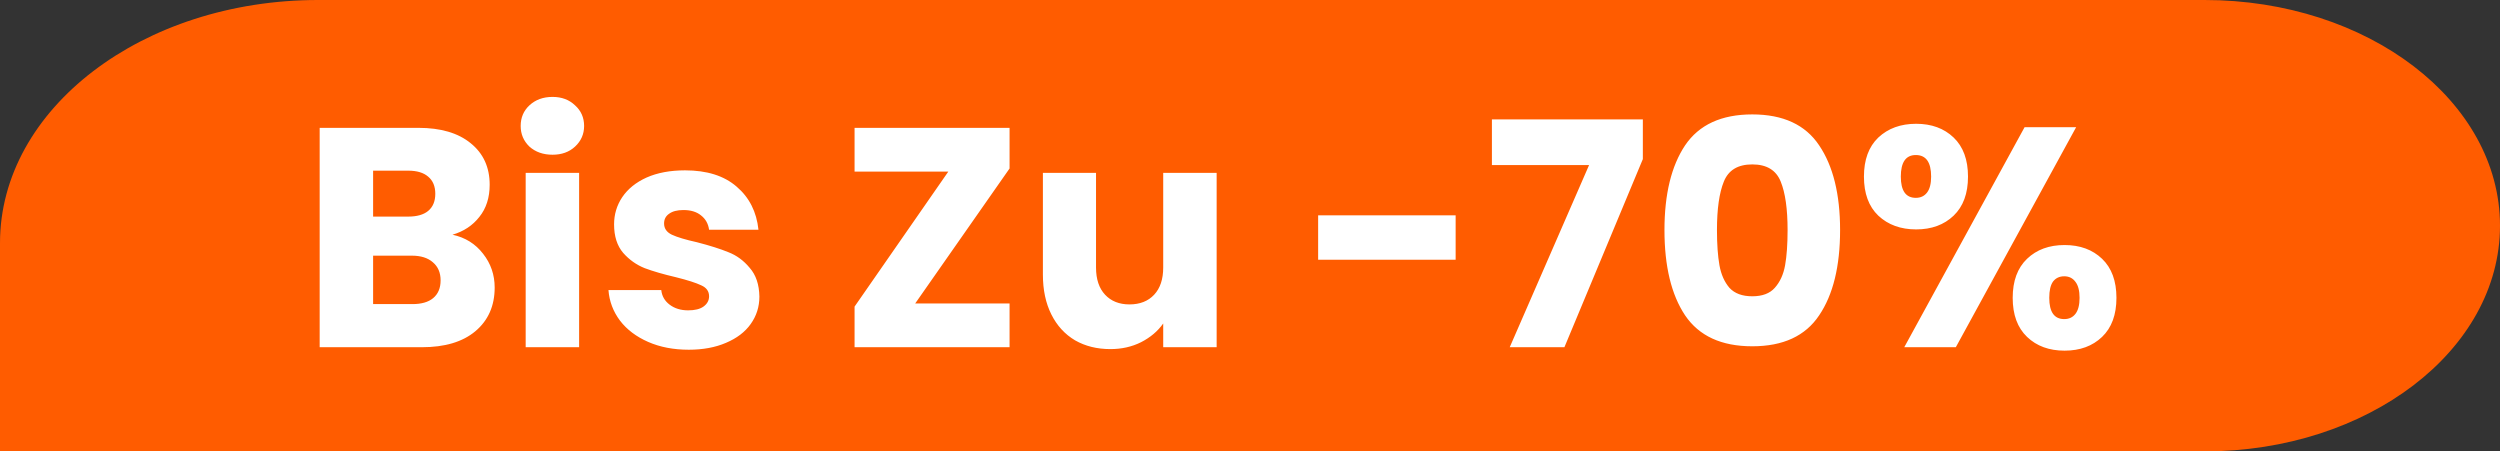 <svg width="144" height="26" viewBox="0 0 144 26" fill="none" xmlns="http://www.w3.org/2000/svg">
<rect x="0" y="0" width="144" height="26" fill="#333333" stroke="none"/>
<g clip-path="url(#clip0_138_2806)">
<path d="M0 14C0 6.268 8.205 0 18.327 0H126.982C136.381 0 144 5.82 144 13C144 20.18 136.381 26 126.982 26H0V14Z" fill="#FF5C00"/>
<path d="M26.063 13.52C26.795 13.676 27.383 14.042 27.827 14.618C28.271 15.182 28.493 15.83 28.493 16.562C28.493 17.618 28.121 18.458 27.377 19.082C26.645 19.694 25.619 20 24.299 20H18.413V7.364H24.101C25.385 7.364 26.387 7.658 27.107 8.246C27.839 8.834 28.205 9.632 28.205 10.64C28.205 11.384 28.007 12.002 27.611 12.494C27.227 12.986 26.711 13.328 26.063 13.52ZM21.491 12.476H23.507C24.011 12.476 24.395 12.368 24.659 12.152C24.935 11.924 25.073 11.594 25.073 11.162C25.073 10.73 24.935 10.4 24.659 10.172C24.395 9.944 24.011 9.83 23.507 9.83H21.491V12.476ZM23.759 17.516C24.275 17.516 24.671 17.402 24.947 17.174C25.235 16.934 25.379 16.592 25.379 16.148C25.379 15.704 25.229 15.356 24.929 15.104C24.641 14.852 24.239 14.726 23.723 14.726H21.491V17.516H23.759ZM31.827 8.912C31.287 8.912 30.843 8.756 30.495 8.444C30.159 8.12 29.991 7.724 29.991 7.256C29.991 6.776 30.159 6.38 30.495 6.068C30.843 5.744 31.287 5.582 31.827 5.582C32.355 5.582 32.787 5.744 33.123 6.068C33.471 6.38 33.645 6.776 33.645 7.256C33.645 7.724 33.471 8.12 33.123 8.444C32.787 8.756 32.355 8.912 31.827 8.912ZM33.357 9.956V20H30.279V9.956H33.357ZM39.673 20.144C38.797 20.144 38.017 19.994 37.333 19.694C36.649 19.394 36.109 18.986 35.713 18.47C35.317 17.942 35.095 17.354 35.047 16.706H38.089C38.125 17.054 38.287 17.336 38.575 17.552C38.863 17.768 39.217 17.876 39.637 17.876C40.021 17.876 40.315 17.804 40.519 17.66C40.735 17.504 40.843 17.306 40.843 17.066C40.843 16.778 40.693 16.568 40.393 16.436C40.093 16.292 39.607 16.136 38.935 15.968C38.215 15.8 37.615 15.626 37.135 15.446C36.655 15.254 36.241 14.96 35.893 14.564C35.545 14.156 35.371 13.61 35.371 12.926C35.371 12.35 35.527 11.828 35.839 11.36C36.163 10.88 36.631 10.502 37.243 10.226C37.867 9.95 38.605 9.812 39.457 9.812C40.717 9.812 41.707 10.124 42.427 10.748C43.159 11.372 43.579 12.2 43.687 13.232H40.843C40.795 12.884 40.639 12.608 40.375 12.404C40.123 12.2 39.787 12.098 39.367 12.098C39.007 12.098 38.731 12.17 38.539 12.314C38.347 12.446 38.251 12.632 38.251 12.872C38.251 13.16 38.401 13.376 38.701 13.52C39.013 13.664 39.493 13.808 40.141 13.952C40.885 14.144 41.491 14.336 41.959 14.528C42.427 14.708 42.835 15.008 43.183 15.428C43.543 15.836 43.729 16.388 43.741 17.084C43.741 17.672 43.573 18.2 43.237 18.668C42.913 19.124 42.439 19.484 41.815 19.748C41.203 20.012 40.489 20.144 39.673 20.144ZM52.715 17.48H58.151V20H49.223V17.66L54.623 9.884H49.223V7.364H58.151V9.704L52.715 17.48ZM70.079 9.956V20H67.001V18.632C66.689 19.076 66.263 19.436 65.723 19.712C65.195 19.976 64.607 20.108 63.959 20.108C63.191 20.108 62.513 19.94 61.925 19.604C61.337 19.256 60.881 18.758 60.557 18.11C60.233 17.462 60.071 16.7 60.071 15.824V9.956H63.131V15.41C63.131 16.082 63.305 16.604 63.653 16.976C64.001 17.348 64.469 17.534 65.057 17.534C65.657 17.534 66.131 17.348 66.479 16.976C66.827 16.604 67.001 16.082 67.001 15.41V9.956H70.079ZM83.845 12.404V14.96H75.925V12.404H83.845ZM94.628 9.164L90.11 20H86.96L91.532 9.506H85.934V6.878H94.628V9.164ZM95.873 13.25C95.873 11.186 96.269 9.56 97.061 8.372C97.865 7.184 99.155 6.59 100.931 6.59C102.707 6.59 103.991 7.184 104.783 8.372C105.587 9.56 105.989 11.186 105.989 13.25C105.989 15.338 105.587 16.976 104.783 18.164C103.991 19.352 102.707 19.946 100.931 19.946C99.155 19.946 97.865 19.352 97.061 18.164C96.269 16.976 95.873 15.338 95.873 13.25ZM102.965 13.25C102.965 12.038 102.833 11.108 102.569 10.46C102.305 9.8 101.759 9.47 100.931 9.47C100.103 9.47 99.557 9.8 99.293 10.46C99.029 11.108 98.897 12.038 98.897 13.25C98.897 14.066 98.945 14.744 99.041 15.284C99.137 15.812 99.329 16.244 99.617 16.58C99.917 16.904 100.355 17.066 100.931 17.066C101.507 17.066 101.939 16.904 102.227 16.58C102.527 16.244 102.725 15.812 102.821 15.284C102.917 14.744 102.965 14.066 102.965 13.25ZM107.363 10.172C107.363 9.2 107.639 8.45 108.191 7.922C108.755 7.394 109.481 7.13 110.369 7.13C111.257 7.13 111.977 7.394 112.529 7.922C113.081 8.45 113.357 9.2 113.357 10.172C113.357 11.144 113.081 11.894 112.529 12.422C111.977 12.95 111.257 13.214 110.369 13.214C109.481 13.214 108.755 12.95 108.191 12.422C107.639 11.894 107.363 11.144 107.363 10.172ZM119.585 7.328L112.655 20H109.685L116.615 7.328H119.585ZM110.351 8.93C109.775 8.93 109.487 9.344 109.487 10.172C109.487 10.988 109.775 11.396 110.351 11.396C110.627 11.396 110.843 11.294 110.999 11.09C111.155 10.886 111.233 10.58 111.233 10.172C111.233 9.344 110.939 8.93 110.351 8.93ZM115.931 17.156C115.931 16.184 116.207 15.434 116.759 14.906C117.311 14.378 118.031 14.114 118.919 14.114C119.807 14.114 120.527 14.378 121.079 14.906C121.631 15.434 121.907 16.184 121.907 17.156C121.907 18.128 121.631 18.878 121.079 19.406C120.527 19.934 119.807 20.198 118.919 20.198C118.031 20.198 117.311 19.934 116.759 19.406C116.207 18.878 115.931 18.128 115.931 17.156ZM118.901 15.914C118.625 15.914 118.409 16.016 118.253 16.22C118.109 16.424 118.037 16.736 118.037 17.156C118.037 17.972 118.325 18.38 118.901 18.38C119.177 18.38 119.393 18.278 119.549 18.074C119.705 17.87 119.783 17.564 119.783 17.156C119.783 16.748 119.705 16.442 119.549 16.238C119.393 16.022 119.177 15.914 118.901 15.914Z" fill="white"/>
</g>
<defs>
<clipPath id="clip0_138_2806">
<rect width="144" height="26" fill="white"/>
</clipPath>
</defs>
</svg>
